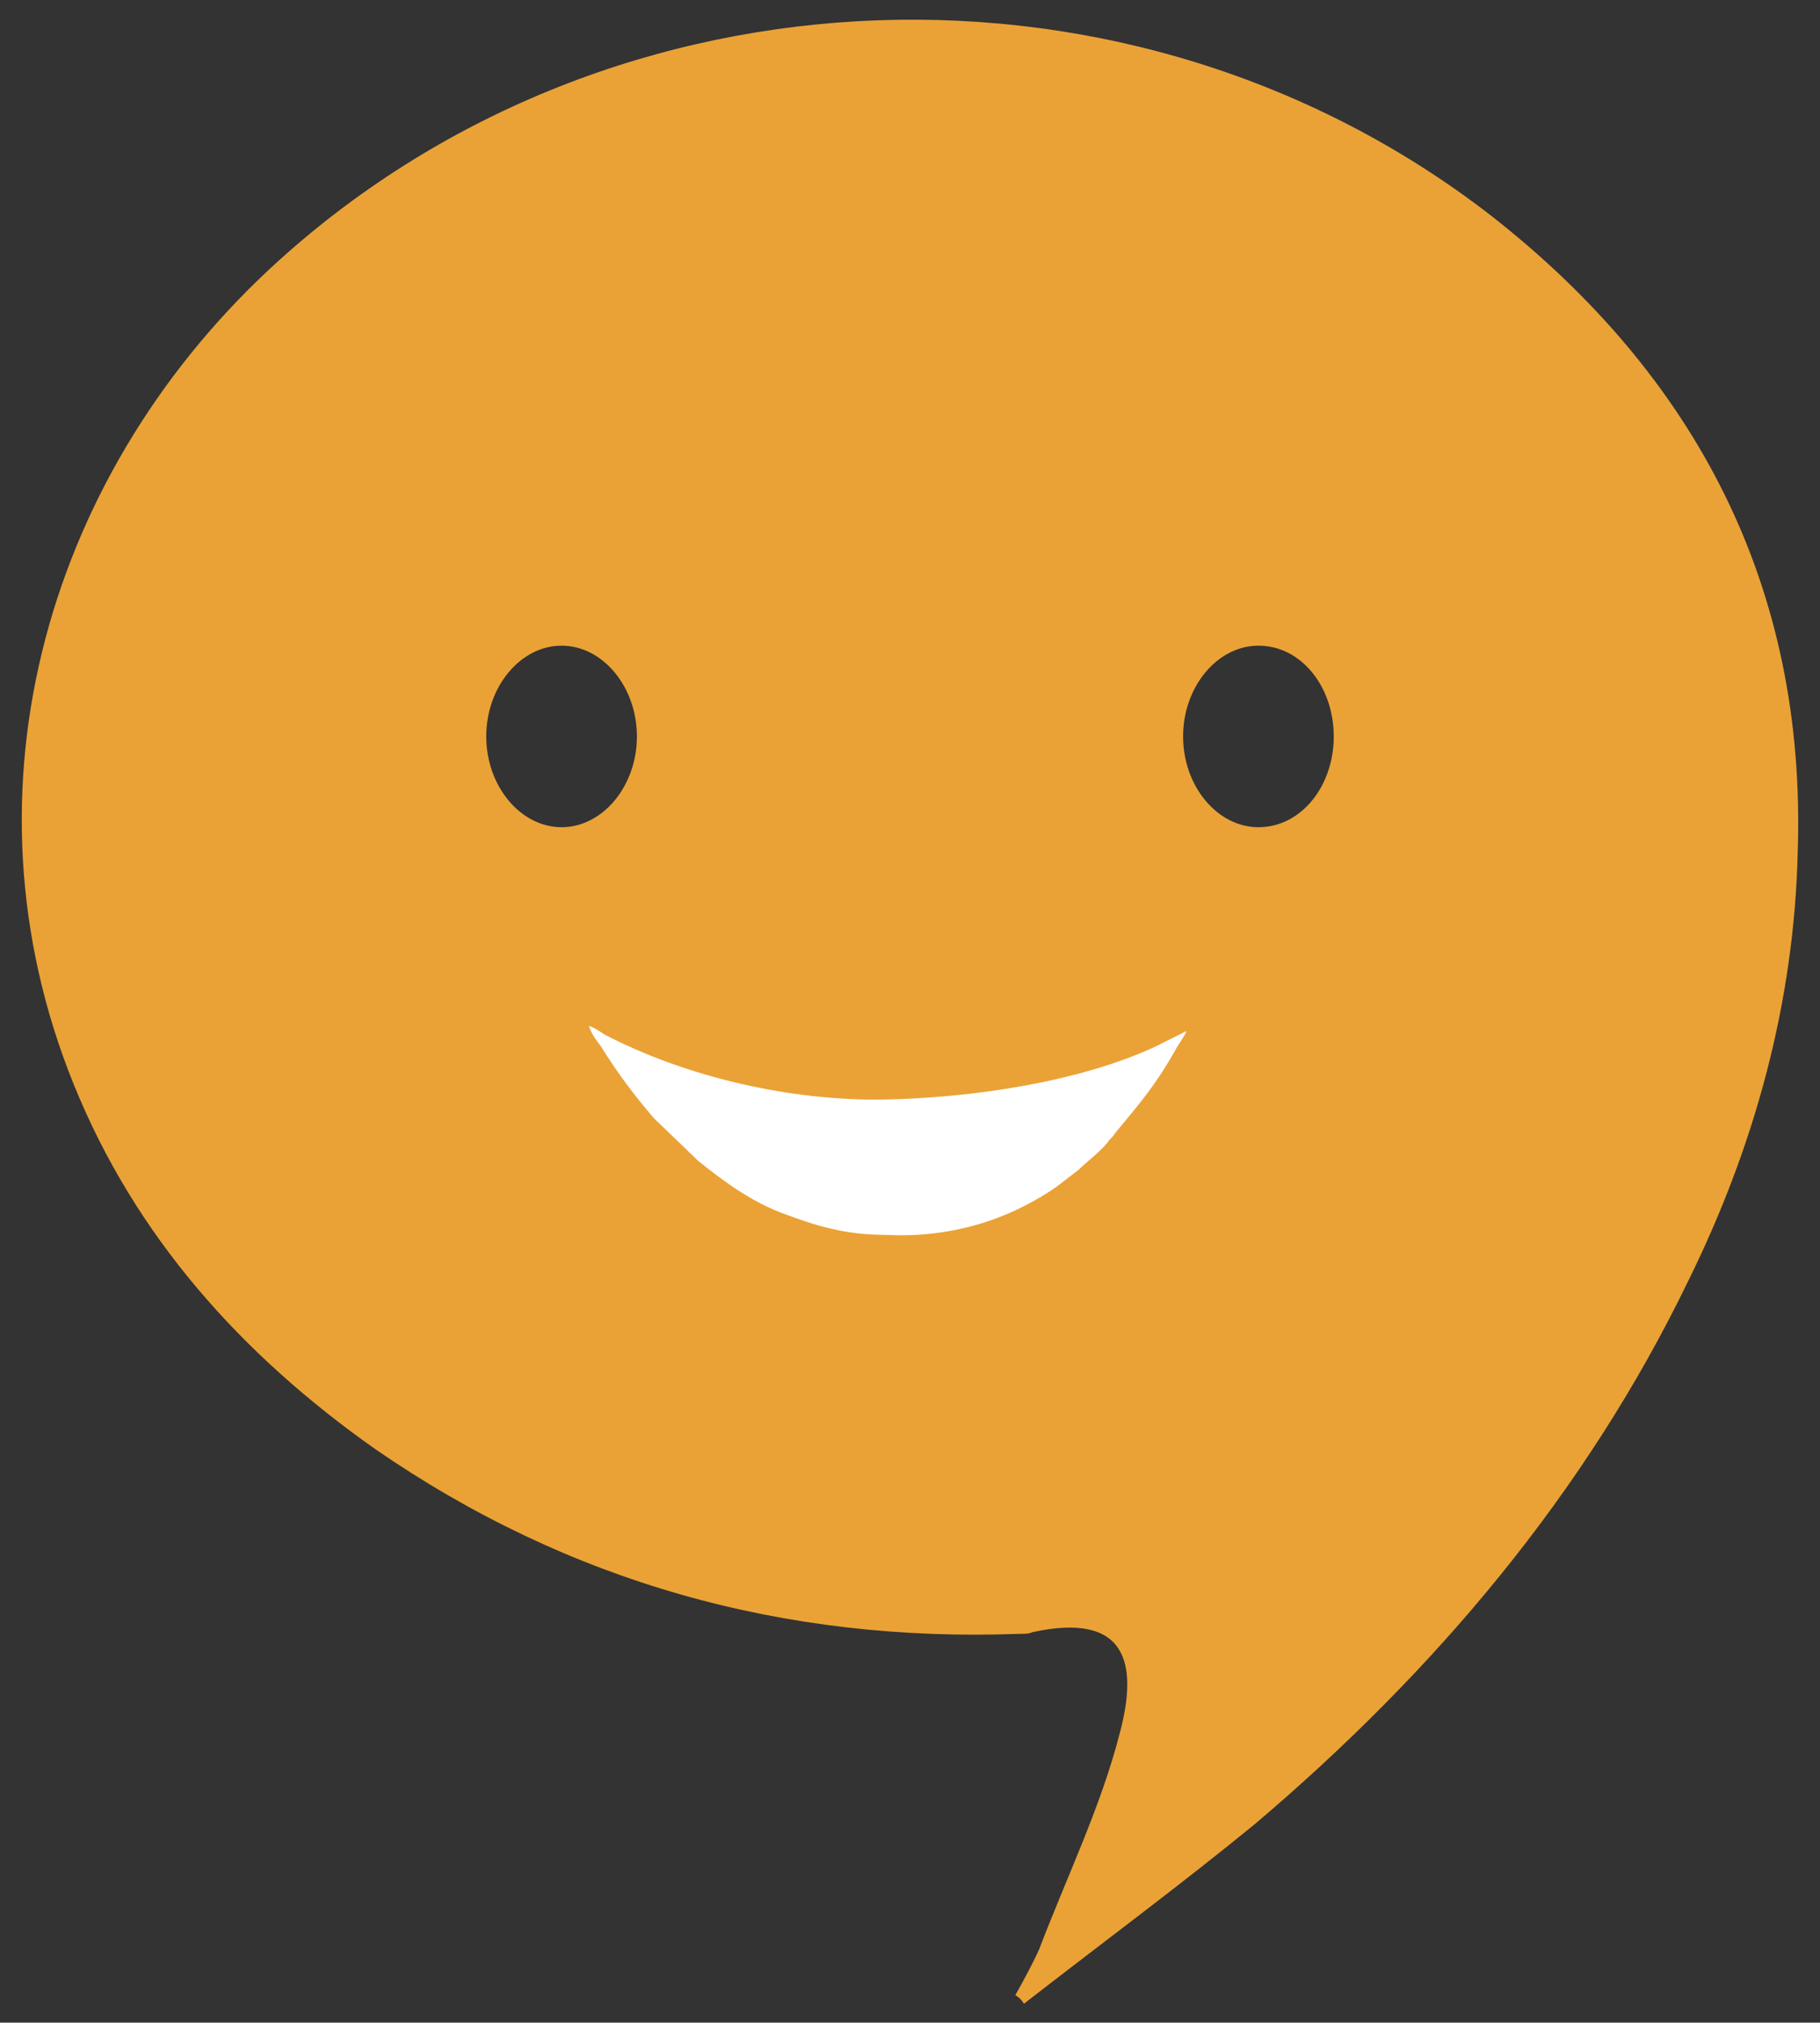 <?xml version="1.0" encoding="UTF-8"?>
<!DOCTYPE svg PUBLIC "-//W3C//DTD SVG 1.0//EN" "http://www.w3.org/TR/2001/REC-SVG-20010904/DTD/svg10.dtd">
<!-- Creator: CorelDRAW X8 -->
<svg xmlns="http://www.w3.org/2000/svg" xml:space="preserve" width="1063px" height="1181px" version="1.0" style="shape-rendering:geometricPrecision; text-rendering:geometricPrecision; image-rendering:optimizeQuality; fill-rule:evenodd; clip-rule:evenodd"
viewBox="0 0 1063 1181"
 xmlns:xlink="http://www.w3.org/1999/xlink">
 <rect x="0" y="0" width="1063" height="1181" fill="#333333" stroke="none"/>
 <defs>
  <style type="text/css">
   <![CDATA[
    .fil1 {fill:white}
    .fil0 {fill:#EAA236;fill-rule:nonzero}
   ]]>
  </style>
 </defs>
 <g id="Слой_x0020_1">
  <g id="_926041360">
   <path class="fil0" d="M598 1170c45,-35 91,-69 135,-105 105,-89 193,-193 253,-317 39,-79 62,-163 64,-251 5,-154 -59,-277 -179,-371 -209,-162 -512,-151 -708,26 -134,121 -190,308 -120,481 36,89 98,158 176,213 113,78 239,113 376,108 3,0 6,0 8,-1 55,-12 62,18 51,59 -11,43 -31,84 -47,126 -4,9 -9,18 -14,27 2,1 4,3 5,5zm95 -568l-18 9c-45,21 -108,30 -158,31 -55,1 -116,-13 -164,-38 -3,-2 -6,-4 -9,-5 1,4 4,8 7,12 10,16 19,28 31,42l26 25c15,12 30,23 48,30 21,8 38,13 61,13 37,2 71,-8 100,-28l13 -10c5,-5 11,-9 17,-16 1,-2 3,-3 4,-5 14,-17 23,-27 35,-48 2,-4 6,-9 7,-12zm86 -172c0,29 -19,53 -44,53 -24,0 -44,-24 -44,-53 0,-29 20,-53 44,-53 25,0 44,24 44,53zm-407 0c0,29 -20,53 -44,53 -24,0 -44,-24 -44,-53 0,-29 20,-53 44,-53 24,0 44,24 44,53z"/>
   <path class="fil1" d="M693 602l-18 9c-45,21 -108,30 -158,31 -55,1 -116,-13 -164,-38 -3,-2 -6,-4 -9,-5 1,4 4,8 7,12 10,16 19,28 31,42l26 25c15,12 30,23 48,30 21,8 38,13 61,13 37,2 71,-8 100,-28l13 -10c5,-5 11,-9 17,-16 1,-2 3,-3 4,-5 14,-17 23,-27 35,-48 2,-4 6,-9 7,-12z"/>
  </g>
 </g>
</svg>
